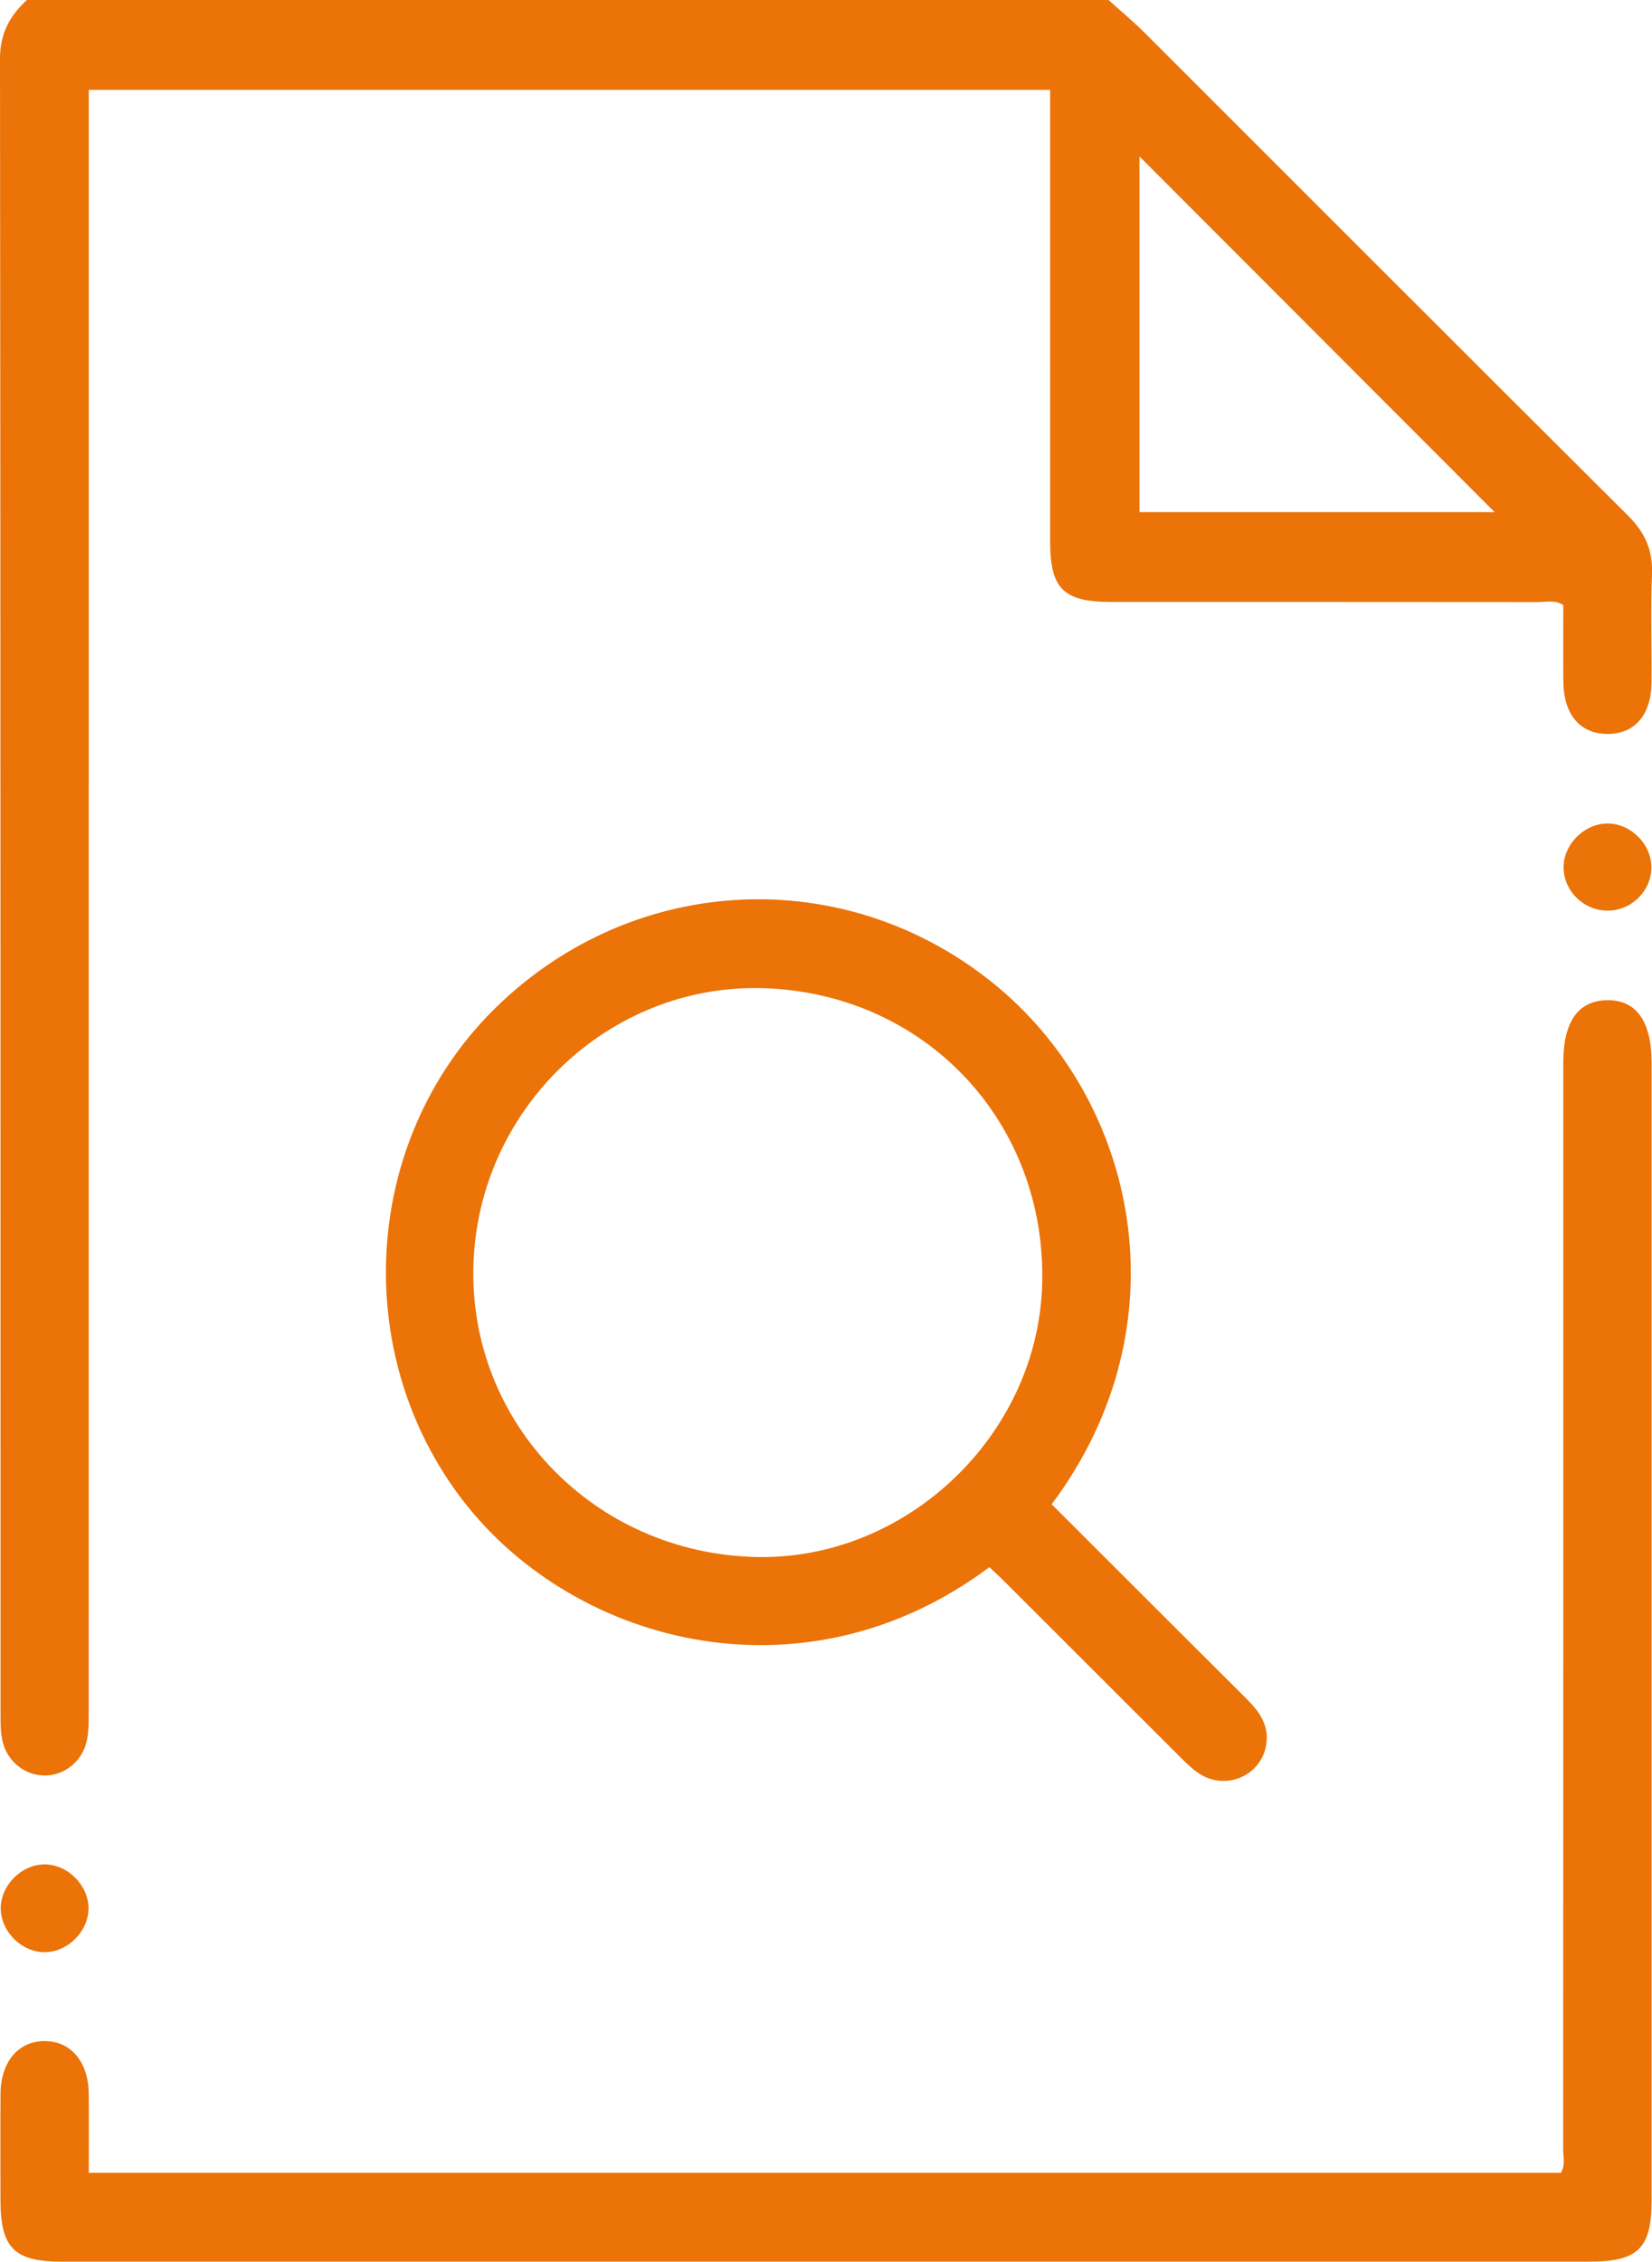 <?xml version="1.0" encoding="utf-8"?>
<!-- Generator: Adobe Illustrator 16.0.0, SVG Export Plug-In . SVG Version: 6.00 Build 0)  -->
<!DOCTYPE svg PUBLIC "-//W3C//DTD SVG 1.1//EN" "http://www.w3.org/Graphics/SVG/1.1/DTD/svg11.dtd">
<svg version="1.1" id="Layer_1" xmlns="http://www.w3.org/2000/svg" xmlns:xlink="http://www.w3.org/1999/xlink" x="0px" y="0px"
	 width="374.166px" height="511.938px" viewBox="0 0 374.166 511.938" enable-background="new 0 0 374.166 511.938"
	 xml:space="preserve">
<path fill-rule="evenodd" clip-rule="evenodd" fill="#EB7308" d="M251.078,0c2.785,2.521,5.683,4.929,8.338,7.58
	c36.44,36.378,72.807,72.832,109.321,109.134c3.844,3.822,5.649,7.817,5.429,13.244c-0.332,8.152-0.035,16.327-0.103,24.492
	c-0.061,7.412-3.836,11.725-10.054,11.678c-6.157-0.046-9.842-4.396-9.921-11.851c-0.061-5.813-0.012-11.628-0.012-17.335
	c-1.953-1.201-3.827-0.664-5.596-0.667c-32.328-0.038-64.655-0.021-96.982-0.031c-10.632-0.004-13.644-3.021-13.646-13.661
	c-0.01-32.161-0.004-64.321-0.004-96.482c0-1.812,0-3.625,0-5.766c-72.617,0-144.977,0-217.74,0c0,1.836,0,3.624,0,5.412
	c0,120.644,0.002,241.289-0.018,361.934c0,2.152,0.009,4.365-0.456,6.445c-1.049,4.688-5.229,7.877-9.734,7.762
	c-4.359-0.111-8.233-3.194-9.305-7.678c-0.419-1.754-0.469-3.626-0.47-5.443C0.106,263.622,0.141,138.479,0,13.335
	C-0.007,7.607,2.175,3.576,6.108,0C87.764,0,169.421,0,251.078,0z M258.081,35.406c0,26.904,0,53.661,0,80.514
	c27.038,0,53.85,0,80.445,0C311.73,89.101,284.988,62.337,258.081,35.406z"/>
<path fill-rule="evenodd" clip-rule="evenodd" fill="#EB7308" d="M20.107,491.822c111.506,0,222.447,0,333.419,0
	c1.065-1.764,0.52-3.628,0.521-5.384c0.033-81.989,0.028-163.979,0.03-245.968c0-9.161,3.338-13.929,9.834-14.073
	c6.66-0.148,10.166,4.744,10.167,14.206c0.001,85.822,0.002,171.645-0.001,257.467C374.077,508.908,371,511.936,360,511.936
	c-115.318,0.002-230.637,0.002-345.956,0c-10.86,0-13.93-3.098-13.936-14.032c-0.004-7.999-0.049-15.998,0.014-23.996
	c0.056-7.226,4.045-11.907,9.993-11.904c5.943,0.003,9.909,4.688,9.981,11.918C20.154,479.732,20.107,485.544,20.107,491.822z"/>
<path fill-rule="evenodd" clip-rule="evenodd" fill="#EB7308" d="M238.193,340.502c14.808,14.777,29.417,29.378,44.059,43.947
	c2.677,2.663,4.926,5.554,4.647,9.534c-0.538,7.706-9.152,11.729-15.563,7.297c-1.49-1.03-2.806-2.343-4.098-3.63
	c-13.216-13.176-26.408-26.375-39.614-39.559c-1.163-1.161-2.381-2.266-3.535-3.361c-42.605,31.857-95.73,17.139-120.469-16.716
	c-24.556-33.604-20.964-81.344,9.079-110.335c31.077-29.99,78.339-32.319,112.023-5.312
	C257.688,248.8,268.676,299.823,238.193,340.502z M171.016,352.429c34.17,0.895,64.071-27.485,65.027-61.72
	c1.024-36.729-26.489-65.923-63.172-67.032c-34.942-1.058-64.595,27.248-65.645,62.66
	C106.167,322.049,134.566,351.475,171.016,352.429z"/>
<path fill-rule="evenodd" clip-rule="evenodd" fill="#EB7308" d="M364.291,206.125c-5.373,0.088-9.935-4.173-10.146-9.482
	c-0.212-5.327,4.62-10.277,9.998-10.241c5.231,0.035,9.832,4.617,9.885,9.847C374.081,201.539,369.647,206.036,364.291,206.125z"/>
<path fill-rule="evenodd" clip-rule="evenodd" fill="#EB7308" d="M20.044,431.936c0.007,5.168-4.618,9.86-9.802,9.946
	c-5.364,0.089-10.228-4.825-10.07-10.175c0.153-5.204,4.886-9.771,10.05-9.697C15.406,422.082,20.037,426.764,20.044,431.936z"/>
</svg>
